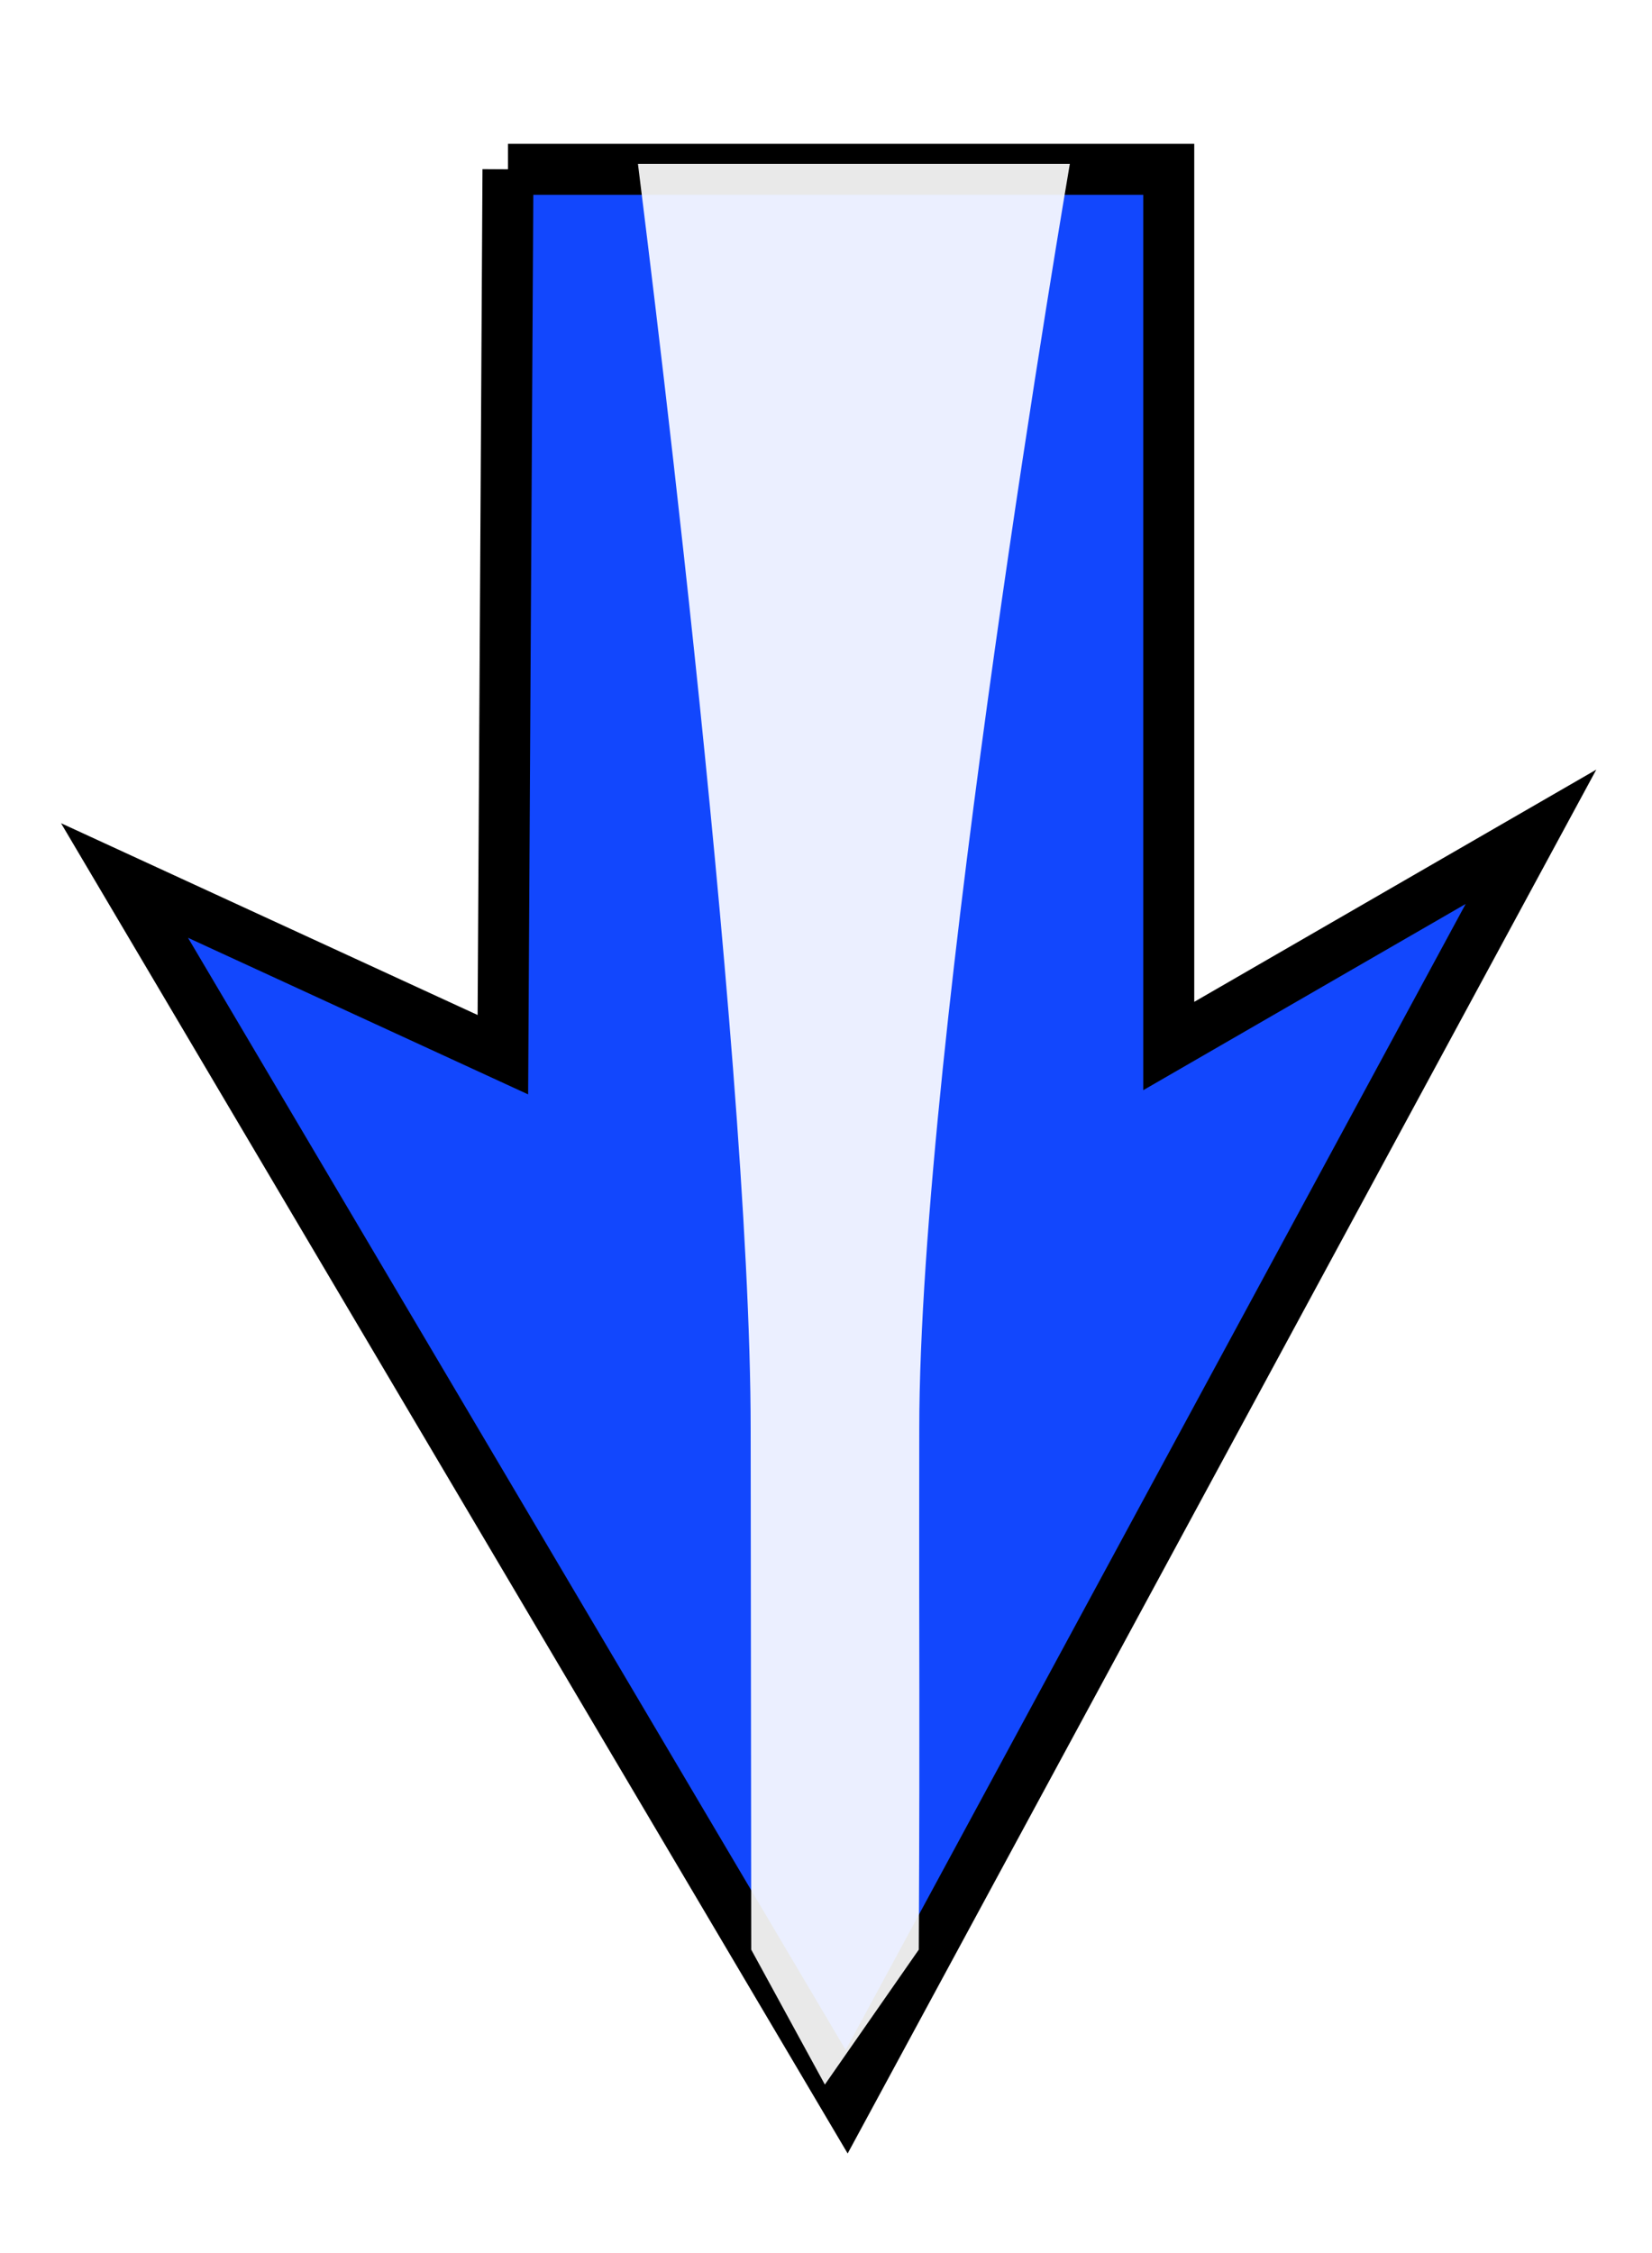 <?xml version="1.0" encoding="UTF-8" standalone="no"?>
<!-- Created with Inkscape (http://www.inkscape.org/) -->
<svg
    xmlns:inkscape="http://www.inkscape.org/namespaces/inkscape"
    xmlns:rdf="http://www.w3.org/1999/02/22-rdf-syntax-ns#"
    xmlns="http://www.w3.org/2000/svg"
    xmlns:cc="http://creativecommons.org/ns#"
    xmlns:dc="http://purl.org/dc/elements/1.1/"
    xmlns:sodipodi="http://sodipodi.sourceforge.net/DTD/sodipodi-0.dtd"
    xmlns:svg="http://www.w3.org/2000/svg"
    xmlns:ns1="http://sozi.baierouge.fr"
    xmlns:xlink="http://www.w3.org/1999/xlink"
    id="svg2"
    sodipodi:docname="mystica_Arrow_set_(Future)_down.svg"
    inkscape:export-filename="C:\Documents and Settings\Dan\Skrivbord\Clipart egna (InkScape)\Original\Kanske Upload\Arrow set (Future).png"
    viewBox="0 0 175 238.65"
    sodipodi:version="0.32"
    inkscape:export-xdpi="310"
    version="1.0"
    inkscape:output_extension="org.inkscape.output.svg.inkscape"
    inkscape:export-ydpi="310"
    inkscape:version="0.45.1+0.46pre1+devel"
  >
  <defs
      id="defs4"
    >
    <filter
        id="filter3347"
        height="3.037"
        width="1.181"
        y="-1.018"
        x="-.09"
        inkscape:collect="always"
      >
      <feGaussianBlur
          id="feGaussianBlur3349"
          stdDeviation="7.577"
          inkscape:collect="always"
      />
    </filter
    >
  </defs
  >
  <sodipodi:namedview
      id="base"
      bordercolor="#666666"
      inkscape:pageshadow="2"
      guidetolerance="10"
      pagecolor="#ffffff"
      gridtolerance="10000"
      inkscape:window-height="778"
      inkscape:zoom="1.2057685"
      objecttolerance="10"
      borderlayer="true"
      showgrid="false"
      borderopacity="1.0"
      inkscape:current-layer="layer1"
      inkscape:cx="437.89499"
      inkscape:cy="119.32411"
      inkscape:window-y="0"
      inkscape:window-x="44"
      inkscape:window-width="1152"
      showborder="true"
      inkscape:pageopacity="0.0"
      inkscape:document-units="px"
  />
  <g
      id="layer1"
      inkscape:label="Layer 1"
      inkscape:groupmode="layer"
      transform="translate(142.9 -305.18)"
    >
    <g
        id="g3373"
        transform="matrix(0 1 -1 0 374.7 -193.32)"
      >
      <path
          id="path3375"
          sodipodi:nodetypes="cccccccc"
          style="fill-rule:evenodd;stroke:#000000;stroke-width:5.4;fill:#1247fd"
          d="m516.43 463.79v-70h92.86l-22.16-38.37 133.98 72.49-129.35 76.5 18.45-40.08-93.78-0.54z"
      />
      <path
          id="path3377"
          sodipodi:nodetypes="cccccccc"
          style="opacity:.955;filter:url(#filter3347);fill-rule:evenodd;fill:#ffffff"
          d="m649.91 420.22c29.69 0.04 25.39-0.08 55.09 0.05l14.29 9.95-14.29 7.8-55.09 0.06c-41.03 0-134.05 11.97-134.05 11.94v-45.75s93.02 15.95 134.05 15.95z"
      />
    </g
    >
  </g
  >
</svg
>
